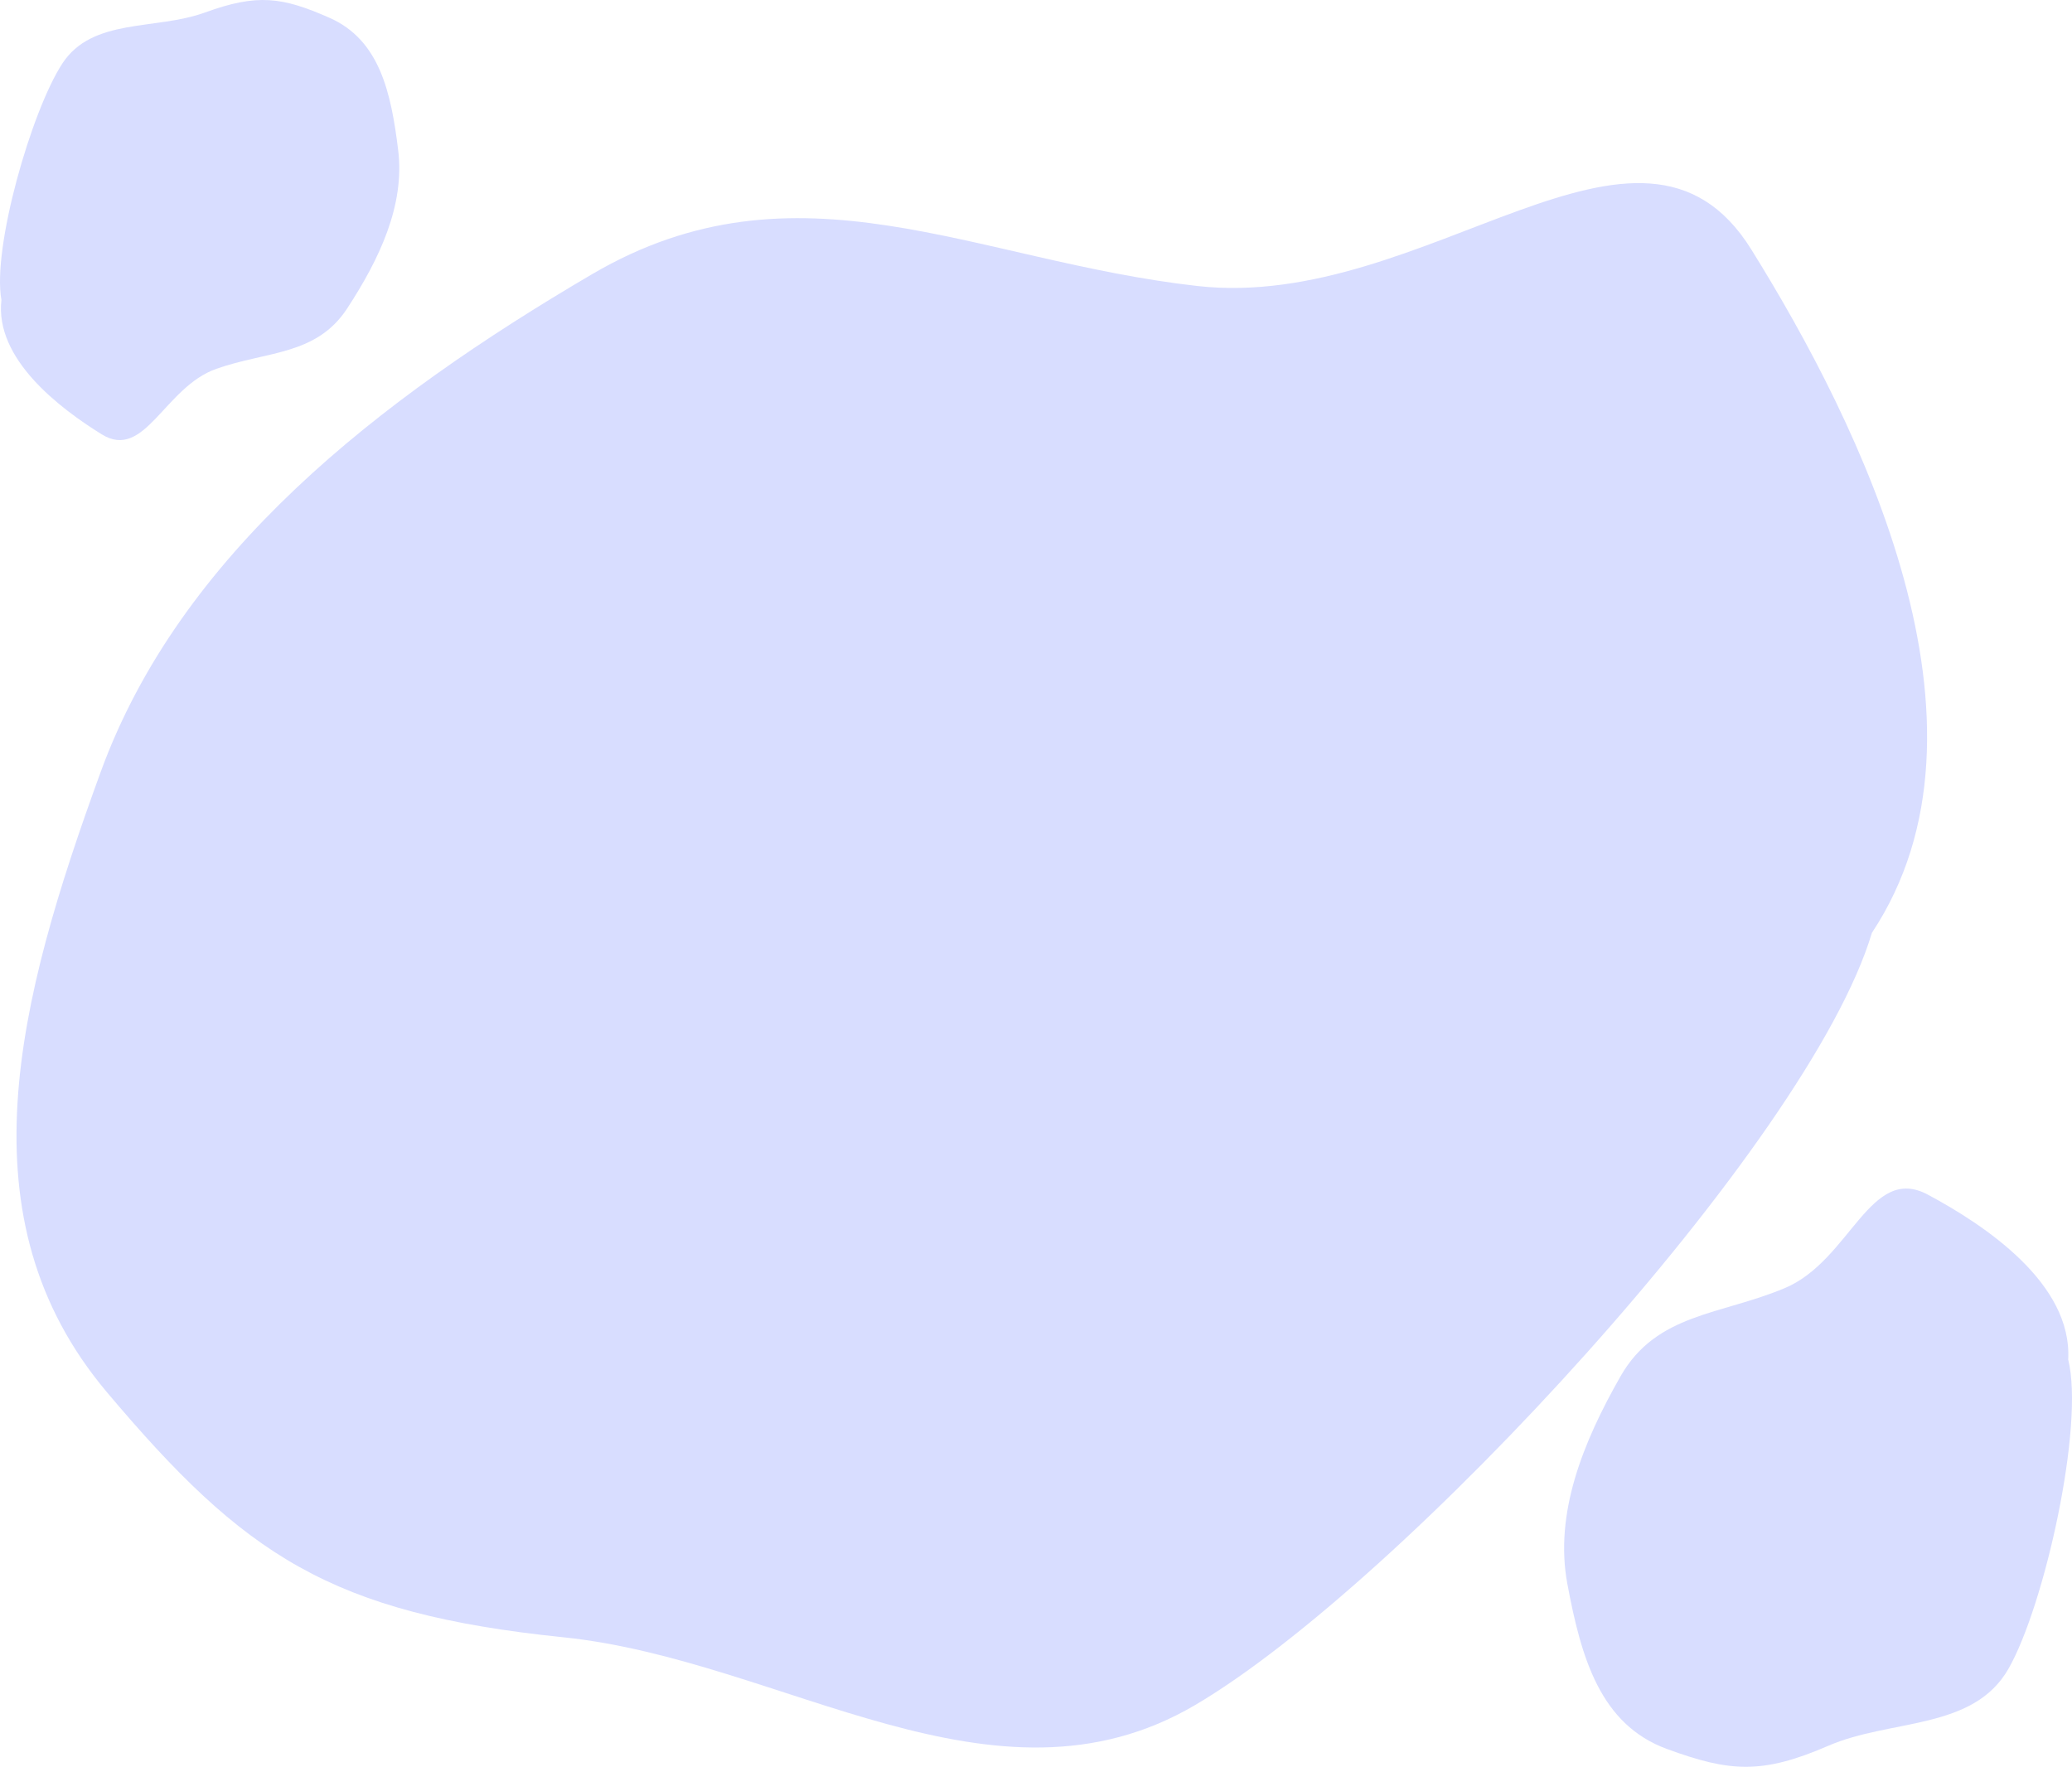 <svg width="611" height="521" viewBox="0 0 611 521" fill="none" xmlns="http://www.w3.org/2000/svg">
<path fill-rule="evenodd" clip-rule="evenodd" d="M31.463 410.46C-11.64 359.276 5.023 295.278 29.701 227.608C53.096 163.457 111.325 117.947 174.619 80.84C235.062 45.404 287.135 76.918 353.078 84.336C420.853 91.96 483.686 20.952 516.424 73.552C548.491 125.073 592.509 213.967 551.994 275.077C533.443 337.191 412.97 467.242 352.364 502.828C293.174 537.584 230.883 489.467 166.122 482.81C97.374 475.743 72.044 458.647 31.463 410.46Z" fill="#D8DDFF"/>
<path fill-rule="evenodd" clip-rule="evenodd" d="M491.551 515.743C471.892 508.535 466.251 488.873 462.182 467.017C458.323 446.298 466.762 425.316 477.888 405.821C488.513 387.204 507.471 387.789 526.344 379.824C545.742 371.637 551.387 343.129 568.487 352.281C585.237 361.246 611.101 378.42 609.882 400.908C614.719 420.35 602.932 473.378 592.288 492.06C581.892 510.305 557.567 506.814 539.131 514.805C519.56 523.287 510.059 522.53 491.551 515.743Z" fill="#D8DDFF"/>
<path fill-rule="evenodd" clip-rule="evenodd" d="M97.132 5.236C111.935 11.752 115.337 27.238 117.423 44.346C119.4 60.565 111.889 76.4 102.377 90.957C93.295 104.858 78.713 103.501 63.786 108.765C48.444 114.176 42.723 135.969 29.985 128.071C17.509 120.334 -1.597 105.81 0.422 88.464C-2.37 73.187 9.262 32.711 18.363 18.761C27.252 5.137 45.829 8.998 60.42 3.694C75.91 -1.938 83.195 -0.898 97.132 5.236Z" fill="#D8DDFF"/>
</svg>
